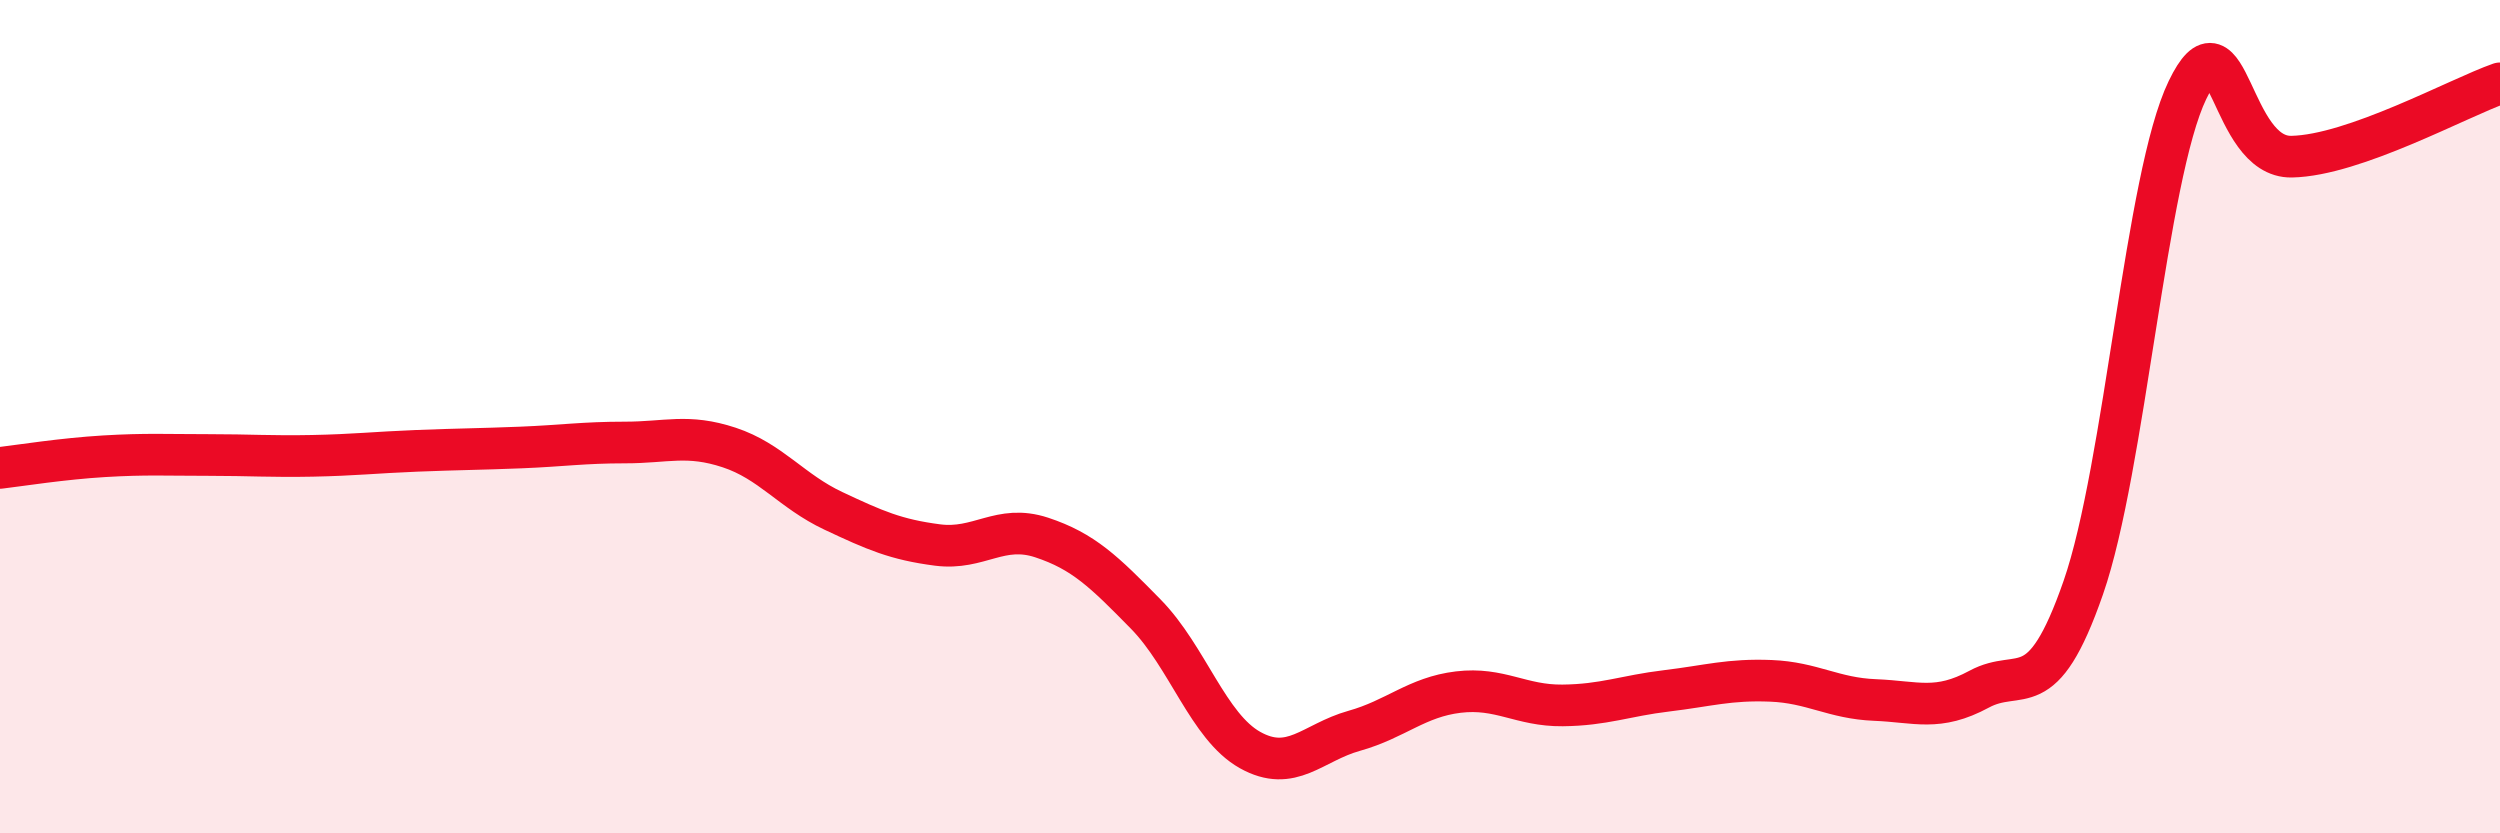 
    <svg width="60" height="20" viewBox="0 0 60 20" xmlns="http://www.w3.org/2000/svg">
      <path
        d="M 0,11.23 C 0.5,11.17 1.5,11.01 2.5,10.95 C 3.5,10.89 4,10.92 5,10.92 C 6,10.92 6.5,10.96 7.5,10.94 C 8.5,10.92 9,10.86 10,10.82 C 11,10.78 11.5,10.78 12.5,10.74 C 13.5,10.7 14,10.62 15,10.62 C 16,10.62 16.5,10.41 17.5,10.74 C 18.5,11.07 19,11.79 20,12.26 C 21,12.73 21.5,12.95 22.5,13.08 C 23.5,13.21 24,12.57 25,12.9 C 26,13.23 26.5,13.72 27.5,14.74 C 28.5,15.76 29,17.44 30,18 C 31,18.56 31.5,17.82 32.5,17.54 C 33.5,17.26 34,16.73 35,16.61 C 36,16.49 36.5,16.94 37.5,16.93 C 38.5,16.92 39,16.7 40,16.58 C 41,16.46 41.5,16.3 42.5,16.34 C 43.5,16.38 44,16.76 45,16.8 C 46,16.84 46.5,17.08 47.5,16.54 C 48.5,16 49,16.98 50,14.1 C 51,11.22 51.5,4.23 52.5,2.16 C 53.5,0.09 53.5,3.79 55,3.76 C 56.5,3.73 59,2.35 60,2L60 20L0 20Z"
        fill="#EB0A25"
        opacity="0.1"
        stroke-linecap="round"
        stroke-linejoin="round"
      />
      <path
        d="M 0,11.23 C 0.5,11.17 1.5,11.01 2.5,10.95 C 3.5,10.89 4,10.92 5,10.92 C 6,10.92 6.5,10.96 7.5,10.94 C 8.5,10.92 9,10.86 10,10.82 C 11,10.78 11.5,10.78 12.5,10.74 C 13.5,10.7 14,10.62 15,10.62 C 16,10.62 16.5,10.41 17.5,10.74 C 18.5,11.07 19,11.79 20,12.26 C 21,12.73 21.5,12.95 22.5,13.08 C 23.5,13.21 24,12.57 25,12.9 C 26,13.23 26.5,13.72 27.5,14.74 C 28.5,15.76 29,17.44 30,18 C 31,18.56 31.5,17.82 32.5,17.54 C 33.5,17.26 34,16.73 35,16.61 C 36,16.49 36.5,16.94 37.5,16.93 C 38.5,16.92 39,16.7 40,16.58 C 41,16.46 41.5,16.3 42.5,16.34 C 43.5,16.38 44,16.76 45,16.8 C 46,16.84 46.5,17.08 47.5,16.54 C 48.5,16 49,16.98 50,14.1 C 51,11.22 51.5,4.23 52.5,2.16 C 53.5,0.09 53.5,3.79 55,3.76 C 56.5,3.73 59,2.35 60,2"
        stroke="#EB0A25"
        stroke-width="1"
        fill="none"
        stroke-linecap="round"
        stroke-linejoin="round"
      />
    </svg>
  